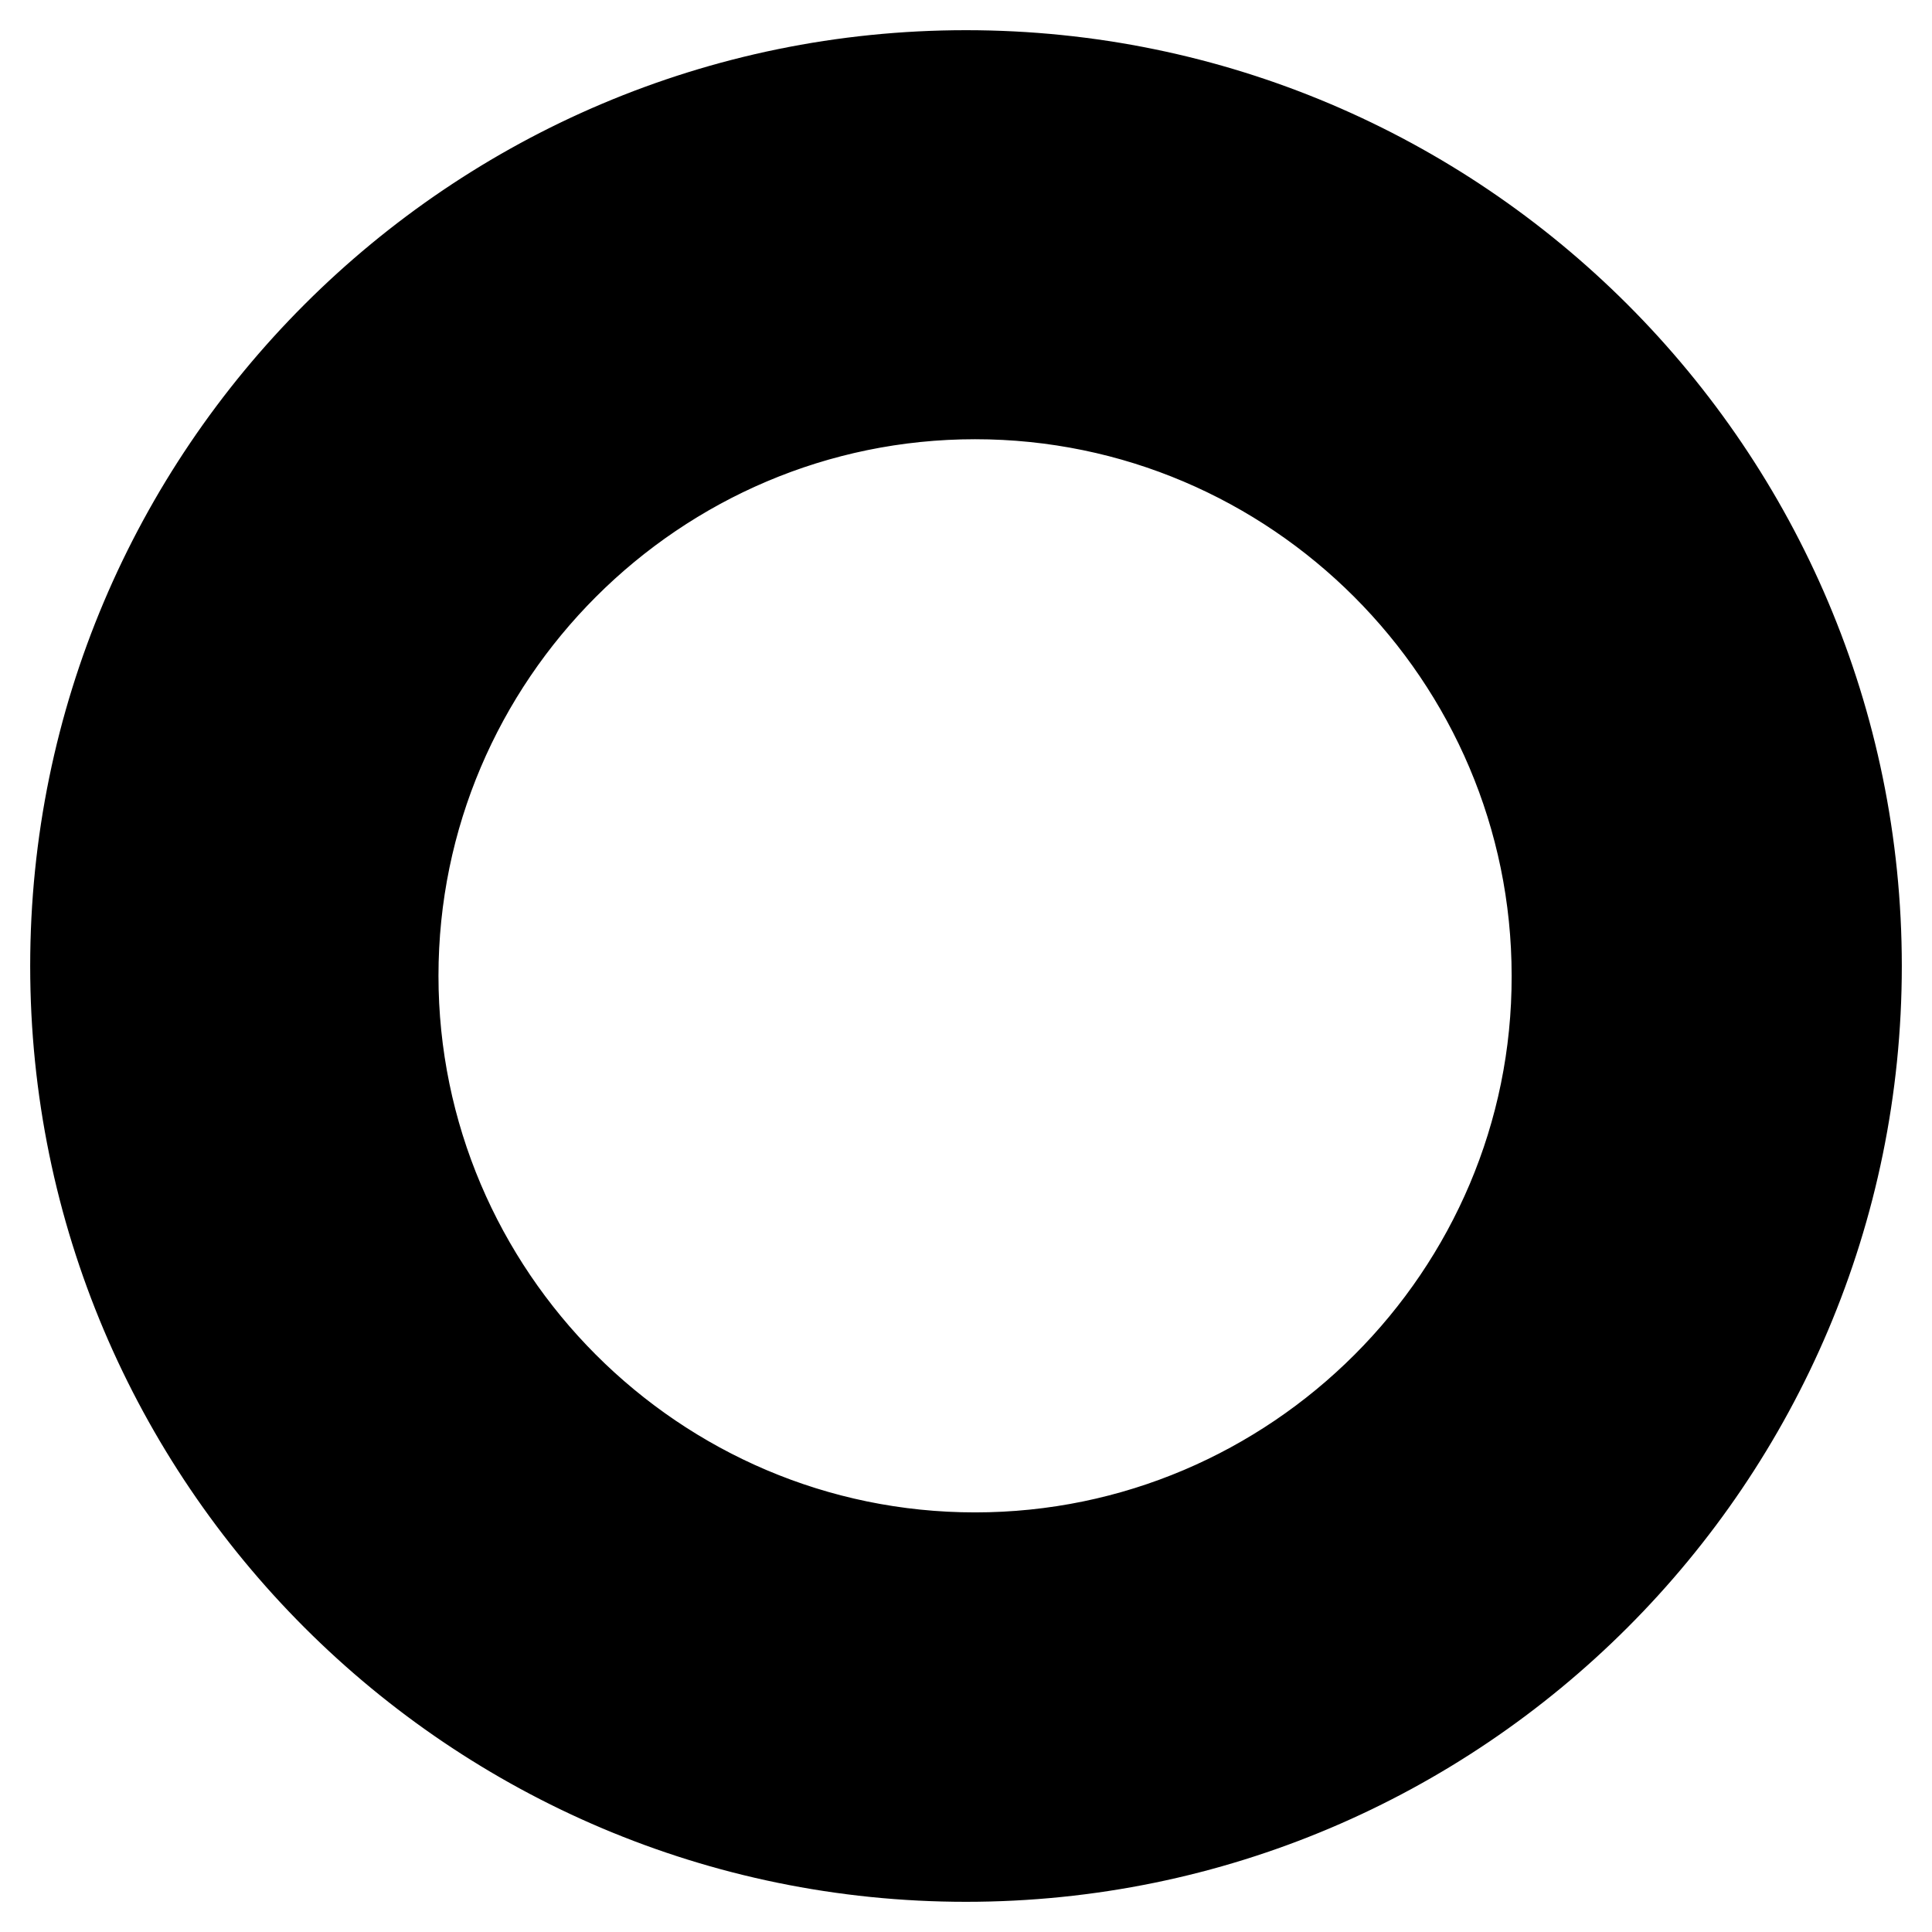 <?xml version="1.0" encoding="utf-8"?>
<!-- Svg Vector Icons : http://www.onlinewebfonts.com/icon -->
<!DOCTYPE svg PUBLIC "-//W3C//DTD SVG 1.1//EN" "http://www.w3.org/Graphics/SVG/1.1/DTD/svg11.dtd">
<svg version="1.1" xmlns="http://www.w3.org/2000/svg" xmlns:xlink="http://www.w3.org/1999/xlink" x="0px" y="0px" viewBox="0 0 256 256" enable-background="new 0 0 256 256" xml:space="preserve">
<g> <path stroke-width="12" fill-opacity="0" stroke="#000000"  d="M128,10C62.9,10,10,62.9,10,128c0,65.1,52.9,118,118,118c65.1,0,118-52.9,118-118S193.1,10,128,10z  M128.6,236.9c-59.7,0-108.3-48.6-108.3-108.3c0-59.7,48.6-108.3,108.3-108.3s108.3,48.6,108.3,108.3 C236.9,188.3,188.4,236.9,128.6,236.9z M129,30.8c-54.3,0-98.2,43.9-98.2,98.2c0,54.3,43.9,98.2,98.2,98.2s98.2-43.9,98.2-98.2 C227.1,74.7,183.2,30.8,129,30.8z M129.2,217.4c-48.7,0-88.2-39.5-88.2-88.2C41,80.6,80.6,41,129.2,41c48.7,0,88.2,39.5,88.2,88.2 C217.4,177.9,177.9,217.4,129.2,217.4z M129.2,206.4c-42.5,0-77.1-34.7-77.1-77.1c0-42.5,34.7-77.1,77.1-77.1 c42.5,0,77.1,34.7,77.1,77.1C206.4,171.7,171.7,206.4,129.2,206.4z"/></g>
</svg>
